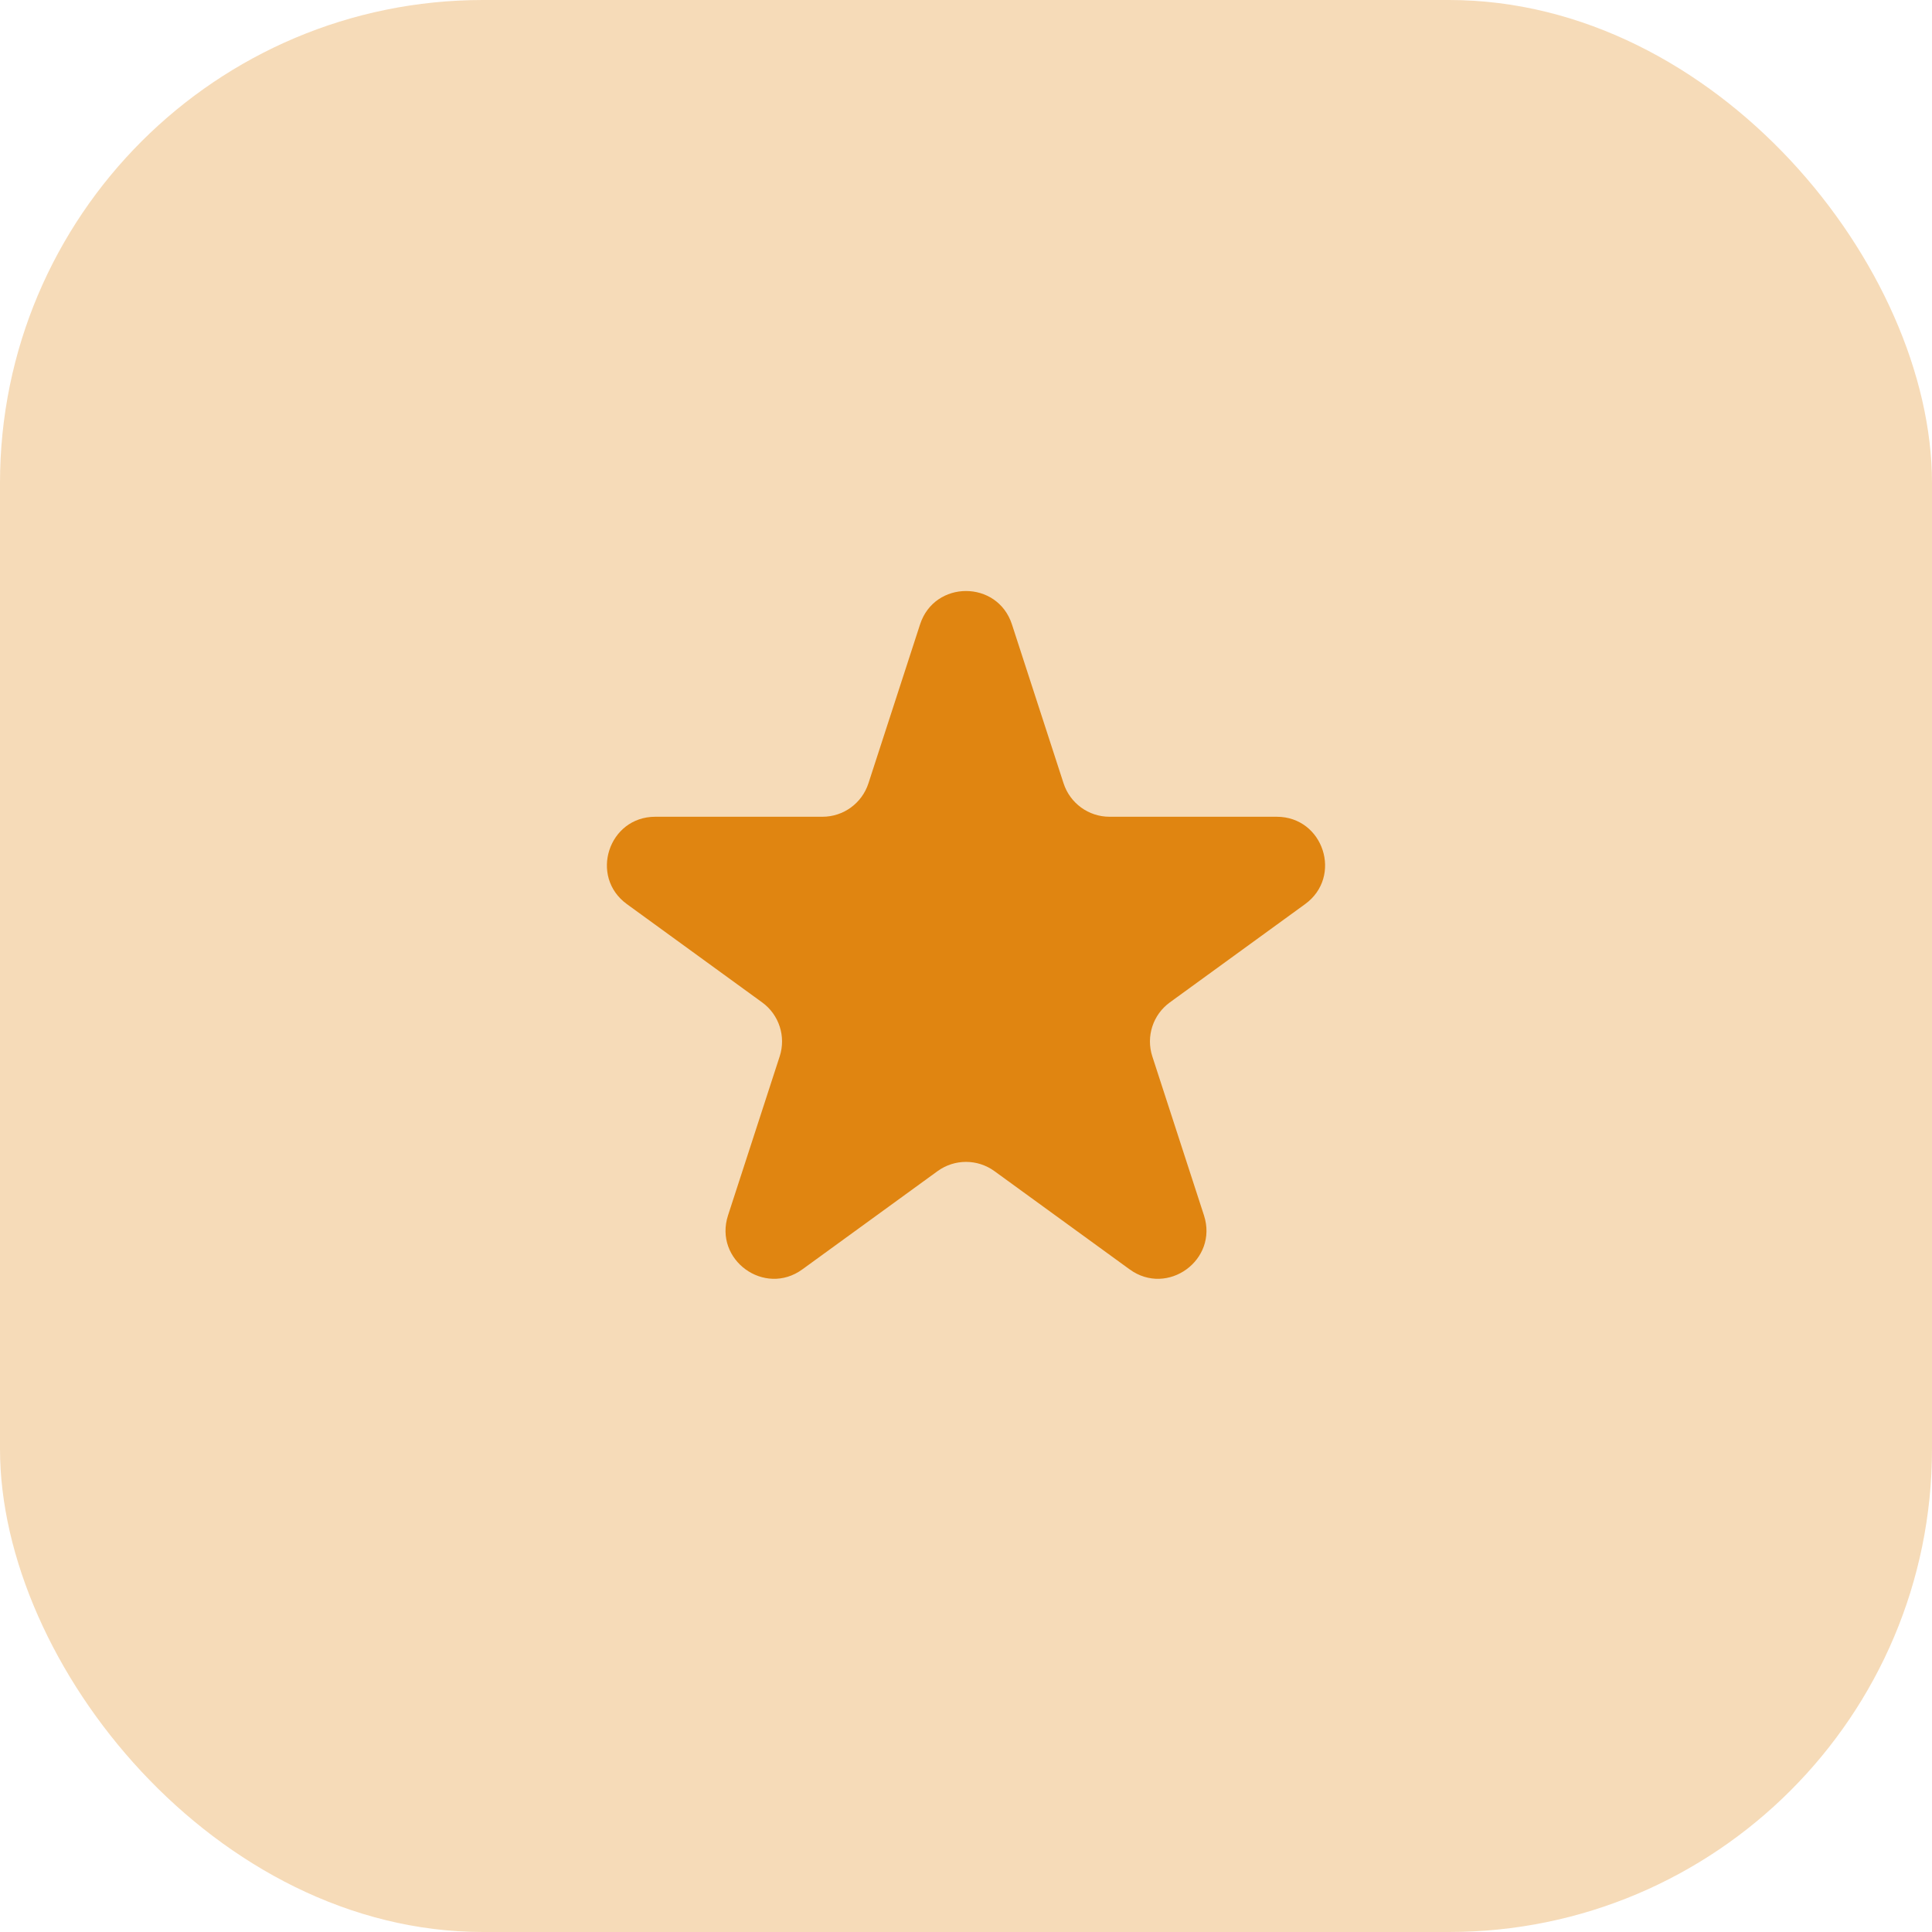 <?xml version="1.0" encoding="UTF-8"?> <svg xmlns="http://www.w3.org/2000/svg" width="80" height="80" viewBox="0 0 80 80" fill="none"><g filter="url(#filter0_b_4002_926)"><rect width="80" height="80" rx="20" fill="#E08511" fill-opacity="0.3"></rect></g><path d="M38.098 25.854C38.697 24.012 41.303 24.012 41.902 25.854L44.041 32.438C44.309 33.262 45.077 33.82 45.943 33.82H52.866C54.803 33.82 55.609 36.299 54.041 37.438L48.441 41.507C47.74 42.016 47.447 42.919 47.715 43.743L49.854 50.326C50.452 52.169 48.343 53.701 46.776 52.562L41.176 48.493C40.475 47.984 39.525 47.984 38.824 48.493L33.224 52.562C31.657 53.701 29.548 52.169 30.146 50.326L32.285 43.743C32.553 42.919 32.26 42.016 31.559 41.507L25.959 37.438C24.391 36.299 25.197 33.82 27.134 33.82H34.057C34.923 33.82 35.691 33.262 35.959 32.438L38.098 25.854Z" fill="#E08511"></path><defs><filter id="filter0_b_4002_926" x="-10" y="-10" width="100" height="100" filterUnits="userSpaceOnUse" color-interpolation-filters="sRGB"><feFlood flood-opacity="0" result="BackgroundImageFix"></feFlood><feGaussianBlur in="BackgroundImageFix" stdDeviation="5"></feGaussianBlur><feComposite in2="SourceAlpha" operator="in" result="effect1_backgroundBlur_4002_926"></feComposite><feBlend mode="normal" in="SourceGraphic" in2="effect1_backgroundBlur_4002_926" result="shape"></feBlend></filter></defs></svg> 